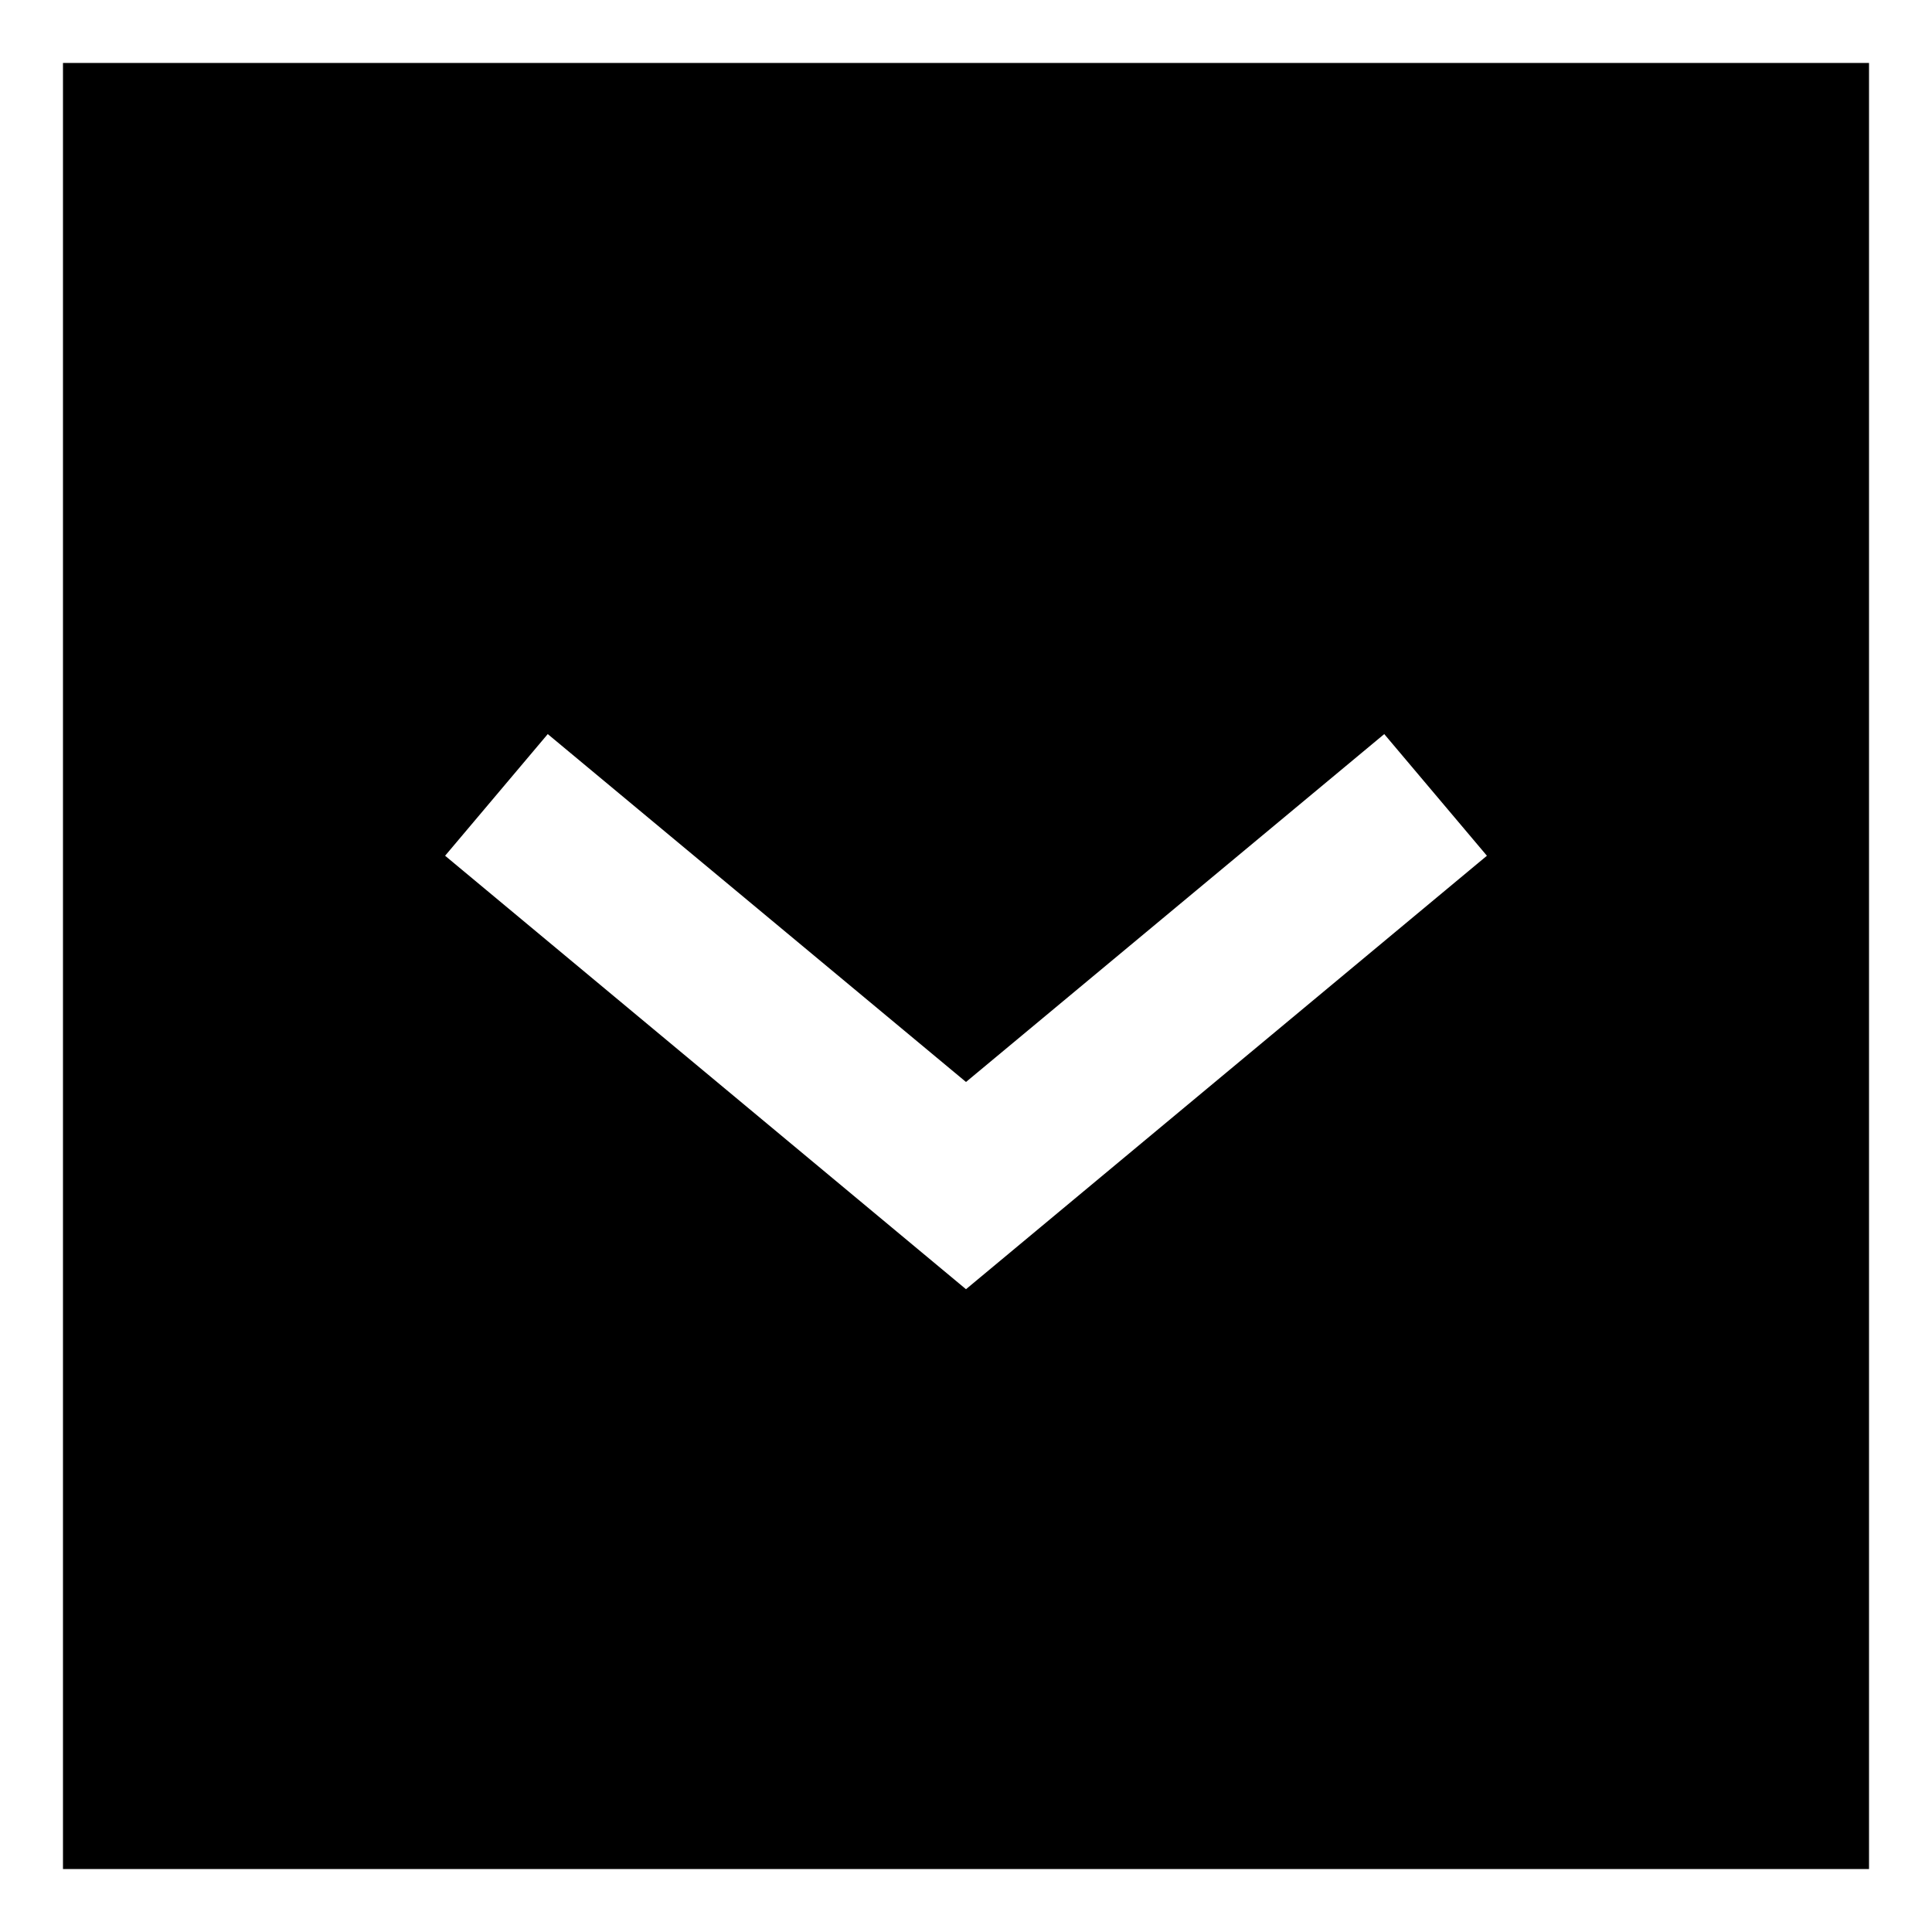 <?xml version="1.0" encoding="UTF-8"?>
<!-- Uploaded to: SVG Repo, www.svgrepo.com, Generator: SVG Repo Mixer Tools -->
<svg fill="#000000" width="800px" height="800px" version="1.1" viewBox="144 144 512 512" xmlns="http://www.w3.org/2000/svg">
 <path d="m639.31 639.31v-478.62h-478.62v478.62zm-350.15-300.77 110.84 92.195 110.84-92.195 27.207 32.242-138.05 114.87-138.04-114.87z"/>
</svg>